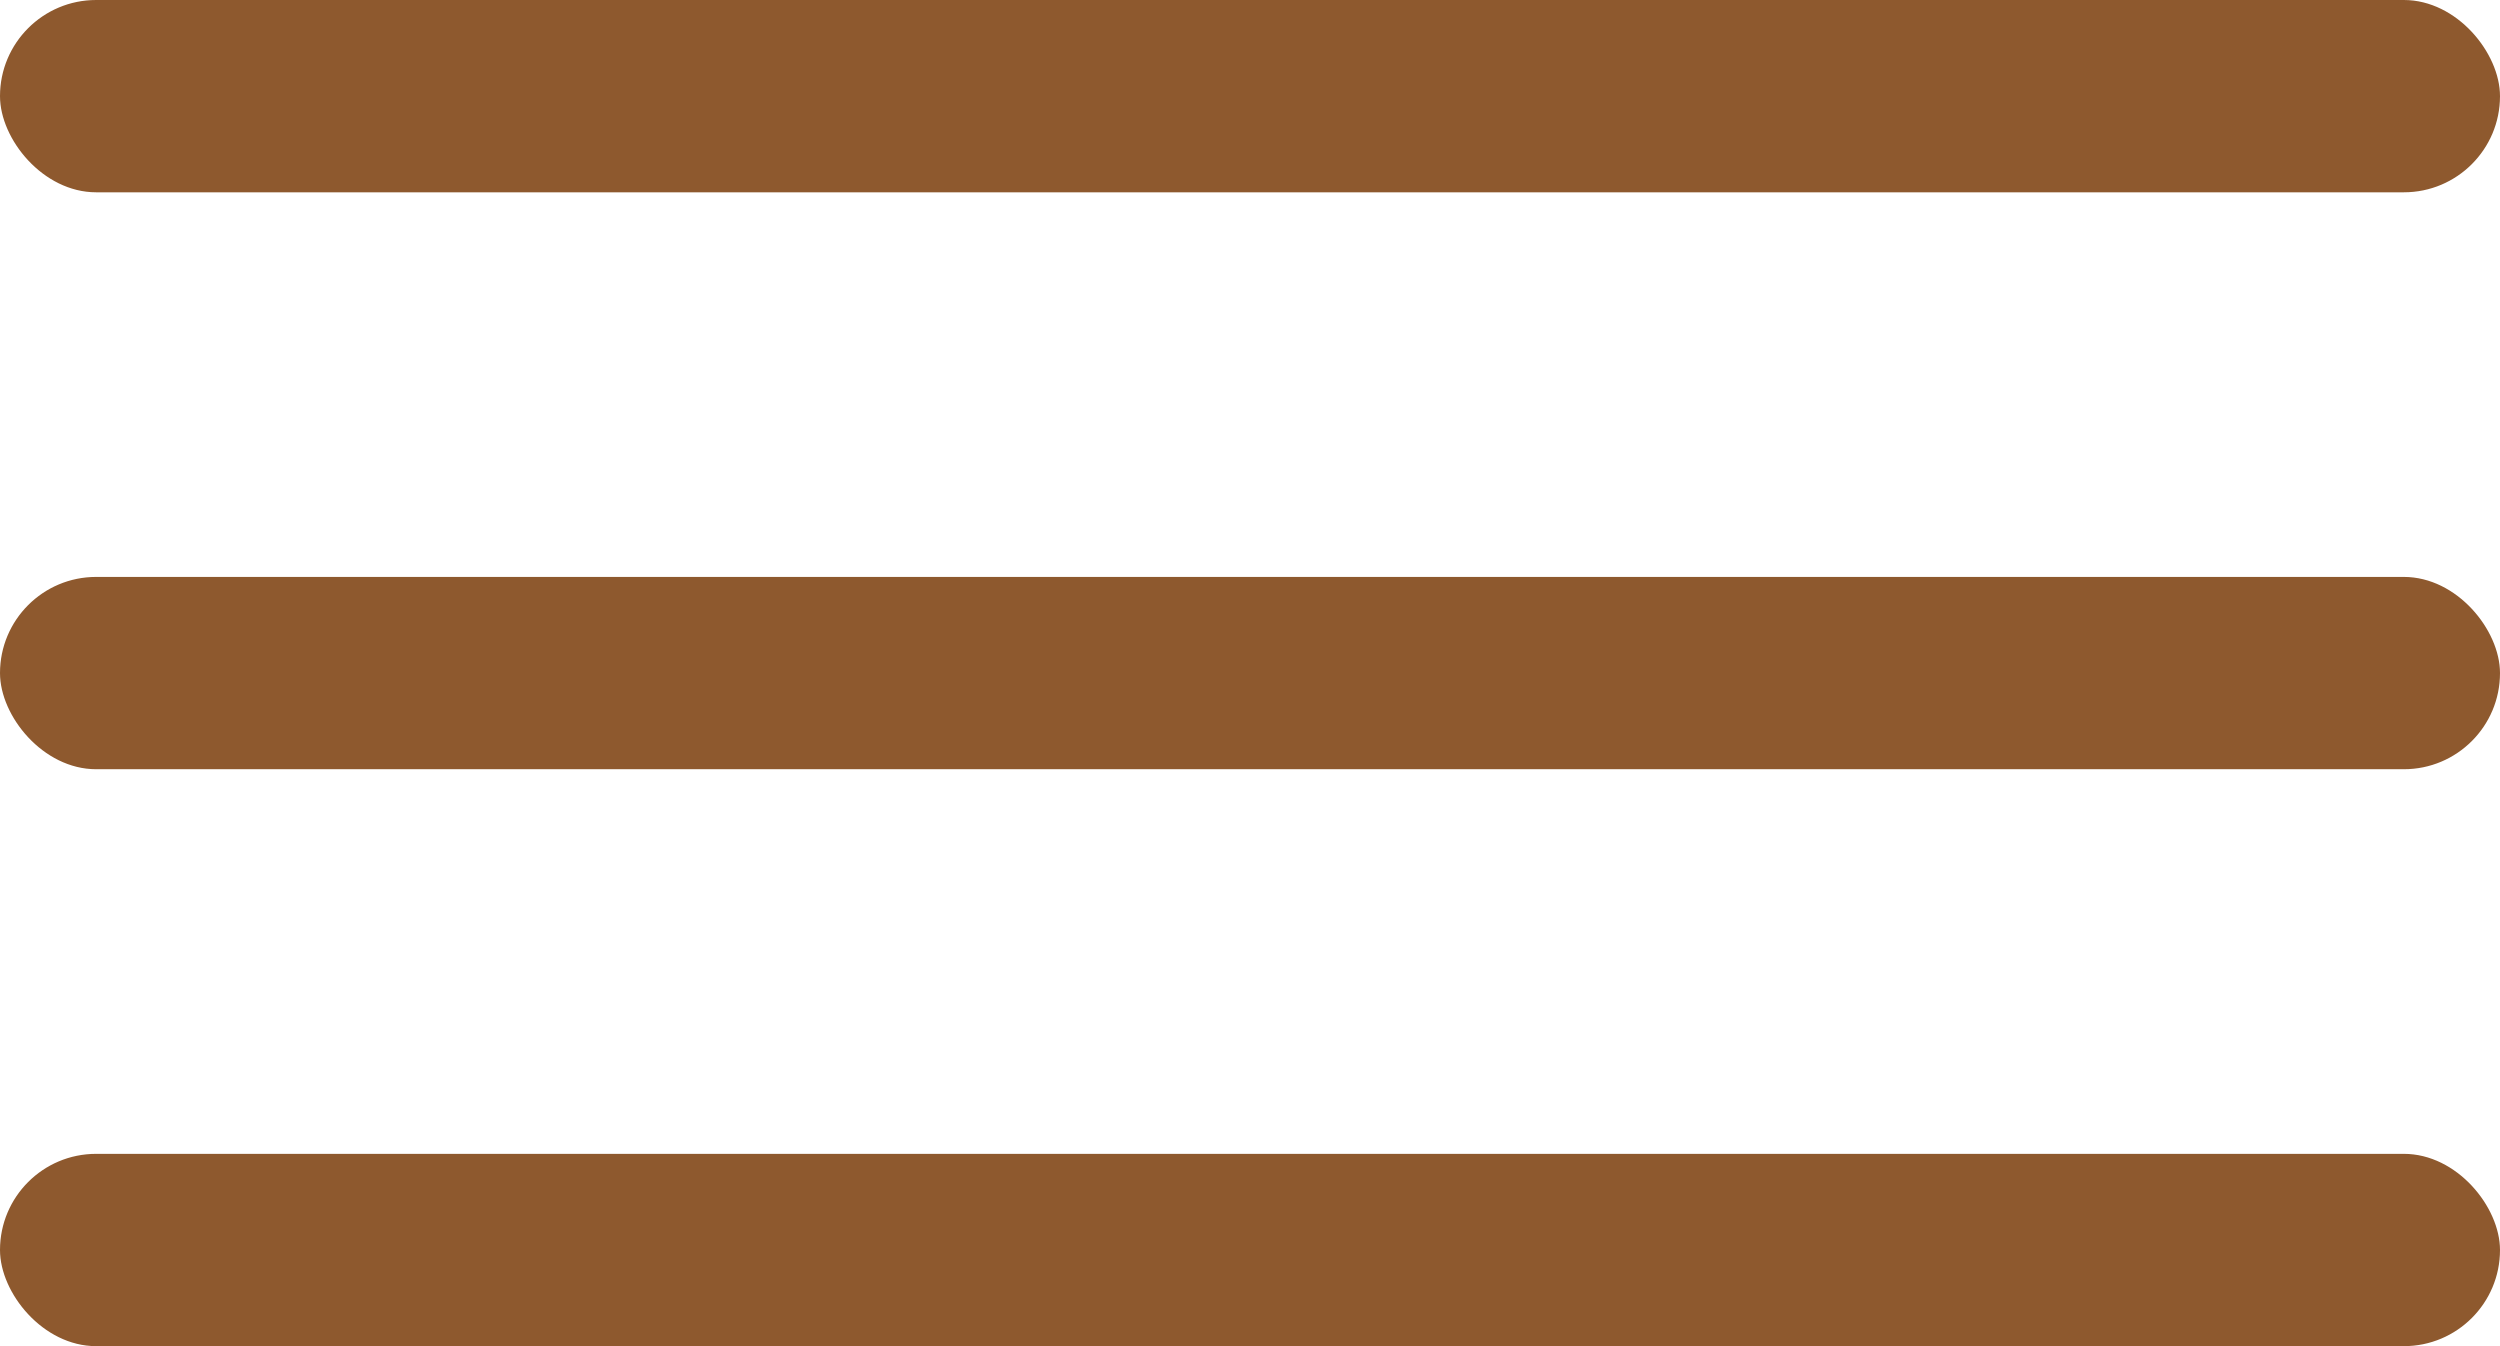 <svg width="26" height="14" viewBox="0 0 26 14" version="1.1" xmlns="http://www.w3.org/2000/svg"><g fill="#8e592e" fill-rule="evenodd"><rect x="0" y="0" width="26" height="2" rx="1"/><rect x="0" y="6" width="26" height="2" rx="1"/><rect x="0" y="12" width="26" height="2" rx="1"/></g></svg>